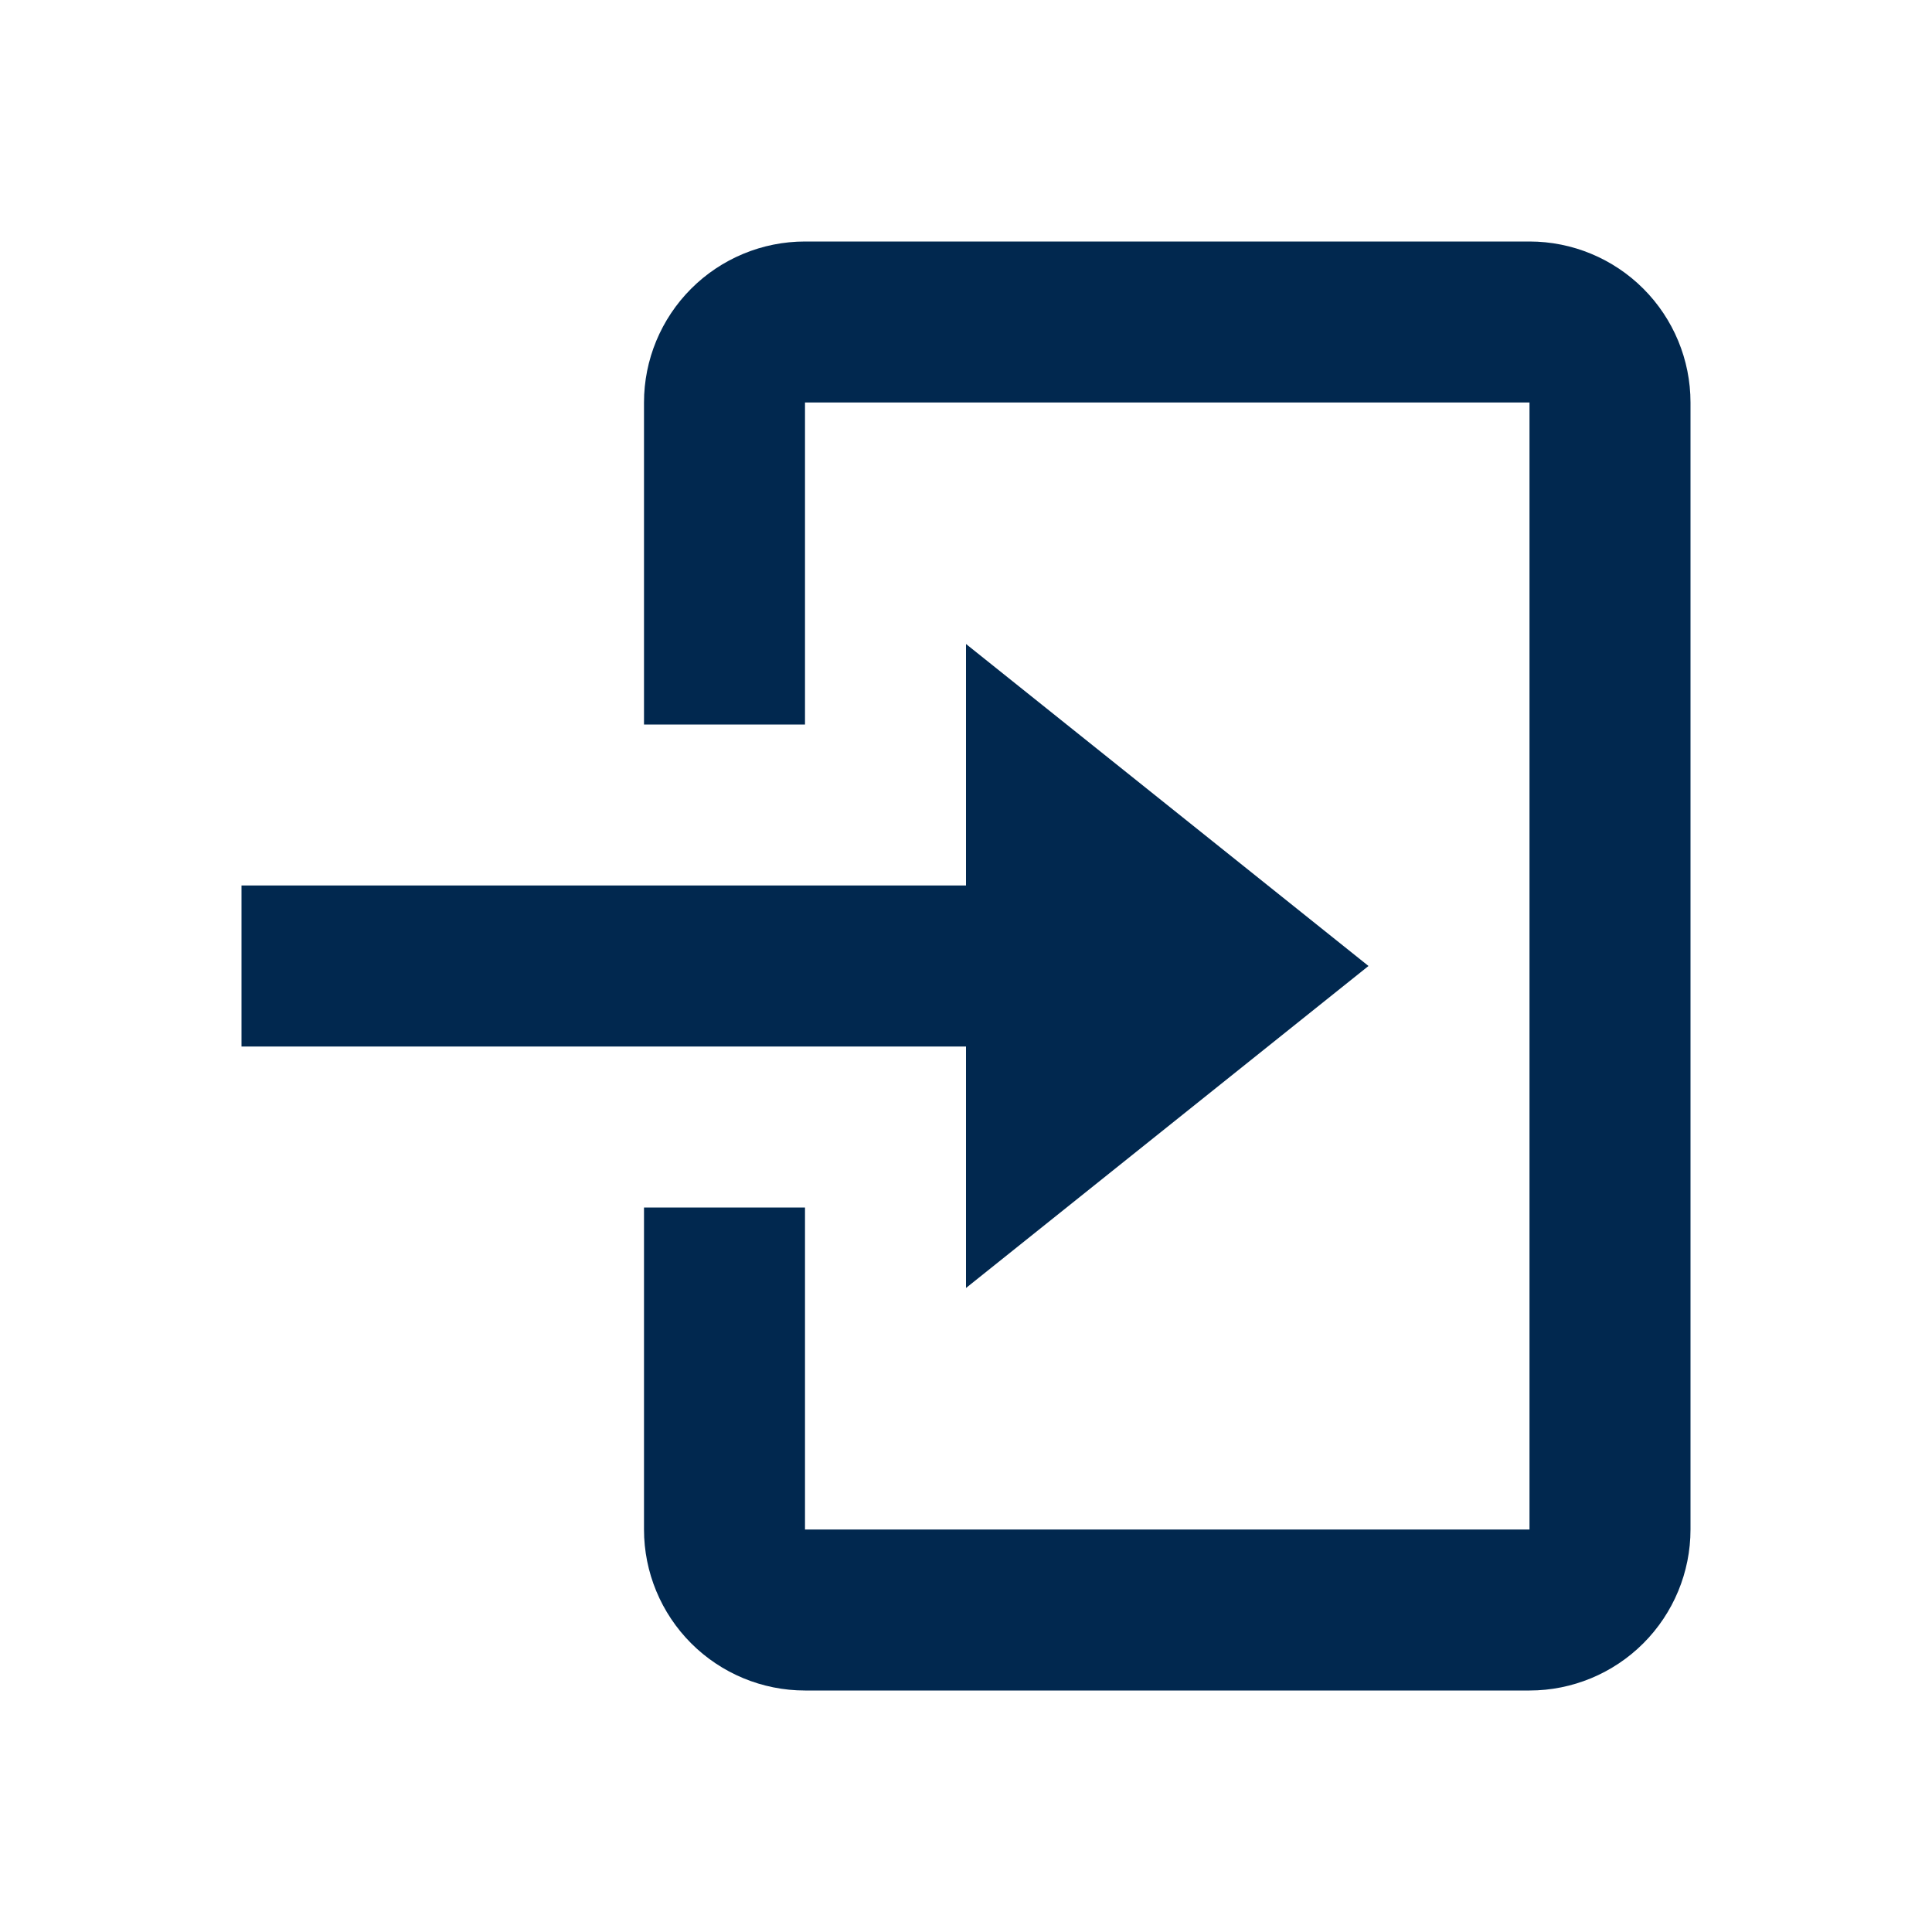<svg width="24" height="24" viewBox="0 0 24 24" fill="none" xmlns="http://www.w3.org/2000/svg">
<g id="ci:log-out">
<g id="Group">
<path id="Vector" d="M19 21H10C9.47 21 8.961 20.789 8.586 20.414C8.211 20.039 8 19.53 8 19V15H10V19H19V5H10V9H8V5C8 4.47 8.211 3.961 8.586 3.586C8.961 3.211 9.47 3 10 3H19C19.53 3 20.039 3.211 20.414 3.586C20.789 3.961 21 4.47 21 5V19C21 19.53 20.789 20.039 20.414 20.414C20.039 20.789 19.53 21 19 21ZM12 16V13H3V11H12V8L17 12L12 16Z" fill="#01284F"/>
</g>
</g>
</svg>
